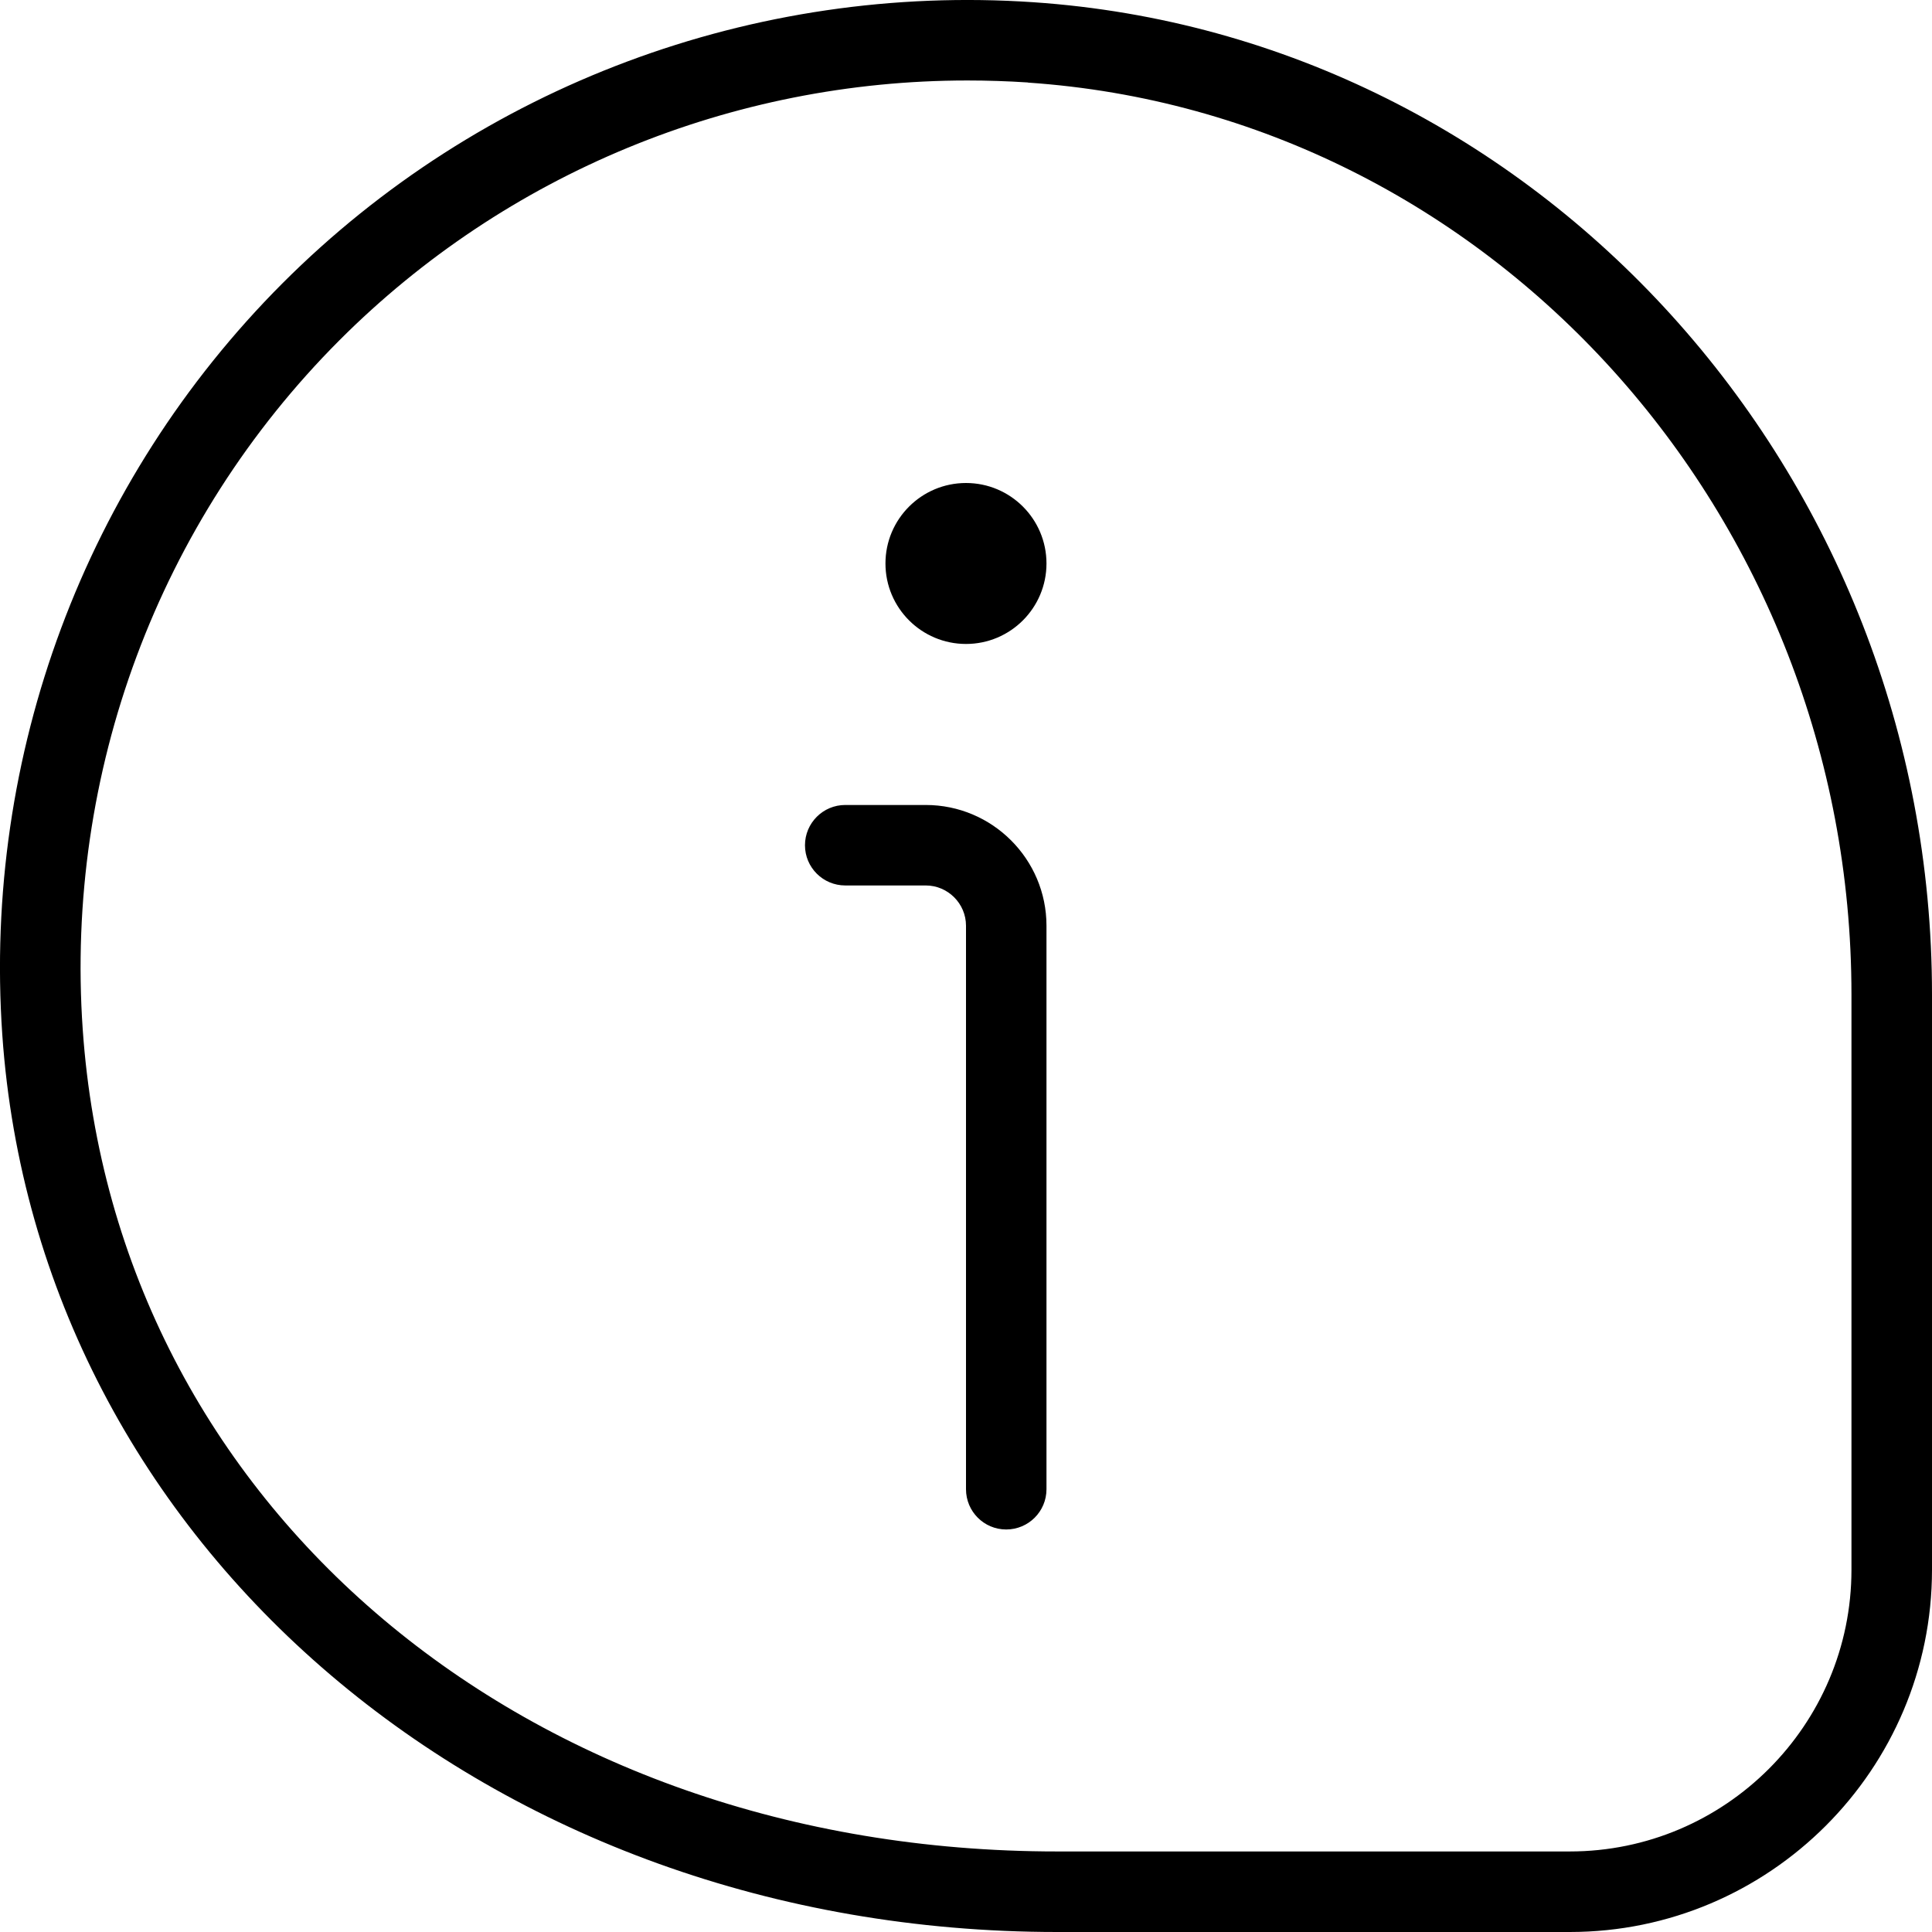 <?xml version="1.0" encoding="UTF-8"?>
<svg xmlns="http://www.w3.org/2000/svg" width="32" height="32" viewBox="0 0 32 32" fill="none">
  <path d="M17.333 9.333C17.333 10.069 16.736 10.666 16 10.666C15.264 10.666 14.666 10.069 14.666 9.333C14.666 8.597 15.264 8 16 8C16.736 8 17.333 8.597 17.333 9.333ZM32 26V16.473C32 7.825 25.462 0.605 17.117 0.037C12.492 -0.278 7.949 1.418 4.678 4.693C1.409 7.969 -0.282 12.504 0.038 17.139C0.626 25.61 8.137 32 17.51 32H26C29.308 32 32 29.308 32 26ZM17.026 1.368C24.676 1.888 30.666 8.522 30.666 16.473V26C30.666 28.573 28.573 30.666 26 30.666H17.51C8.705 30.666 1.917 24.939 1.37 17.048C1.076 12.797 2.625 8.637 5.622 5.636C8.382 2.872 12.126 1.333 16.022 1.333C16.356 1.333 16.692 1.344 17.026 1.366V1.368ZM17.333 24.666V15.333C17.333 14.23 16.436 13.333 15.333 13.333H14C13.632 13.333 13.333 13.632 13.333 14C13.333 14.368 13.632 14.666 14 14.666H15.333C15.7 14.666 16 14.966 16 15.333V24.666C16 25.035 16.298 25.333 16.666 25.333C17.034 25.333 17.333 25.035 17.333 24.666Z" fill="black"></path>
</svg>

